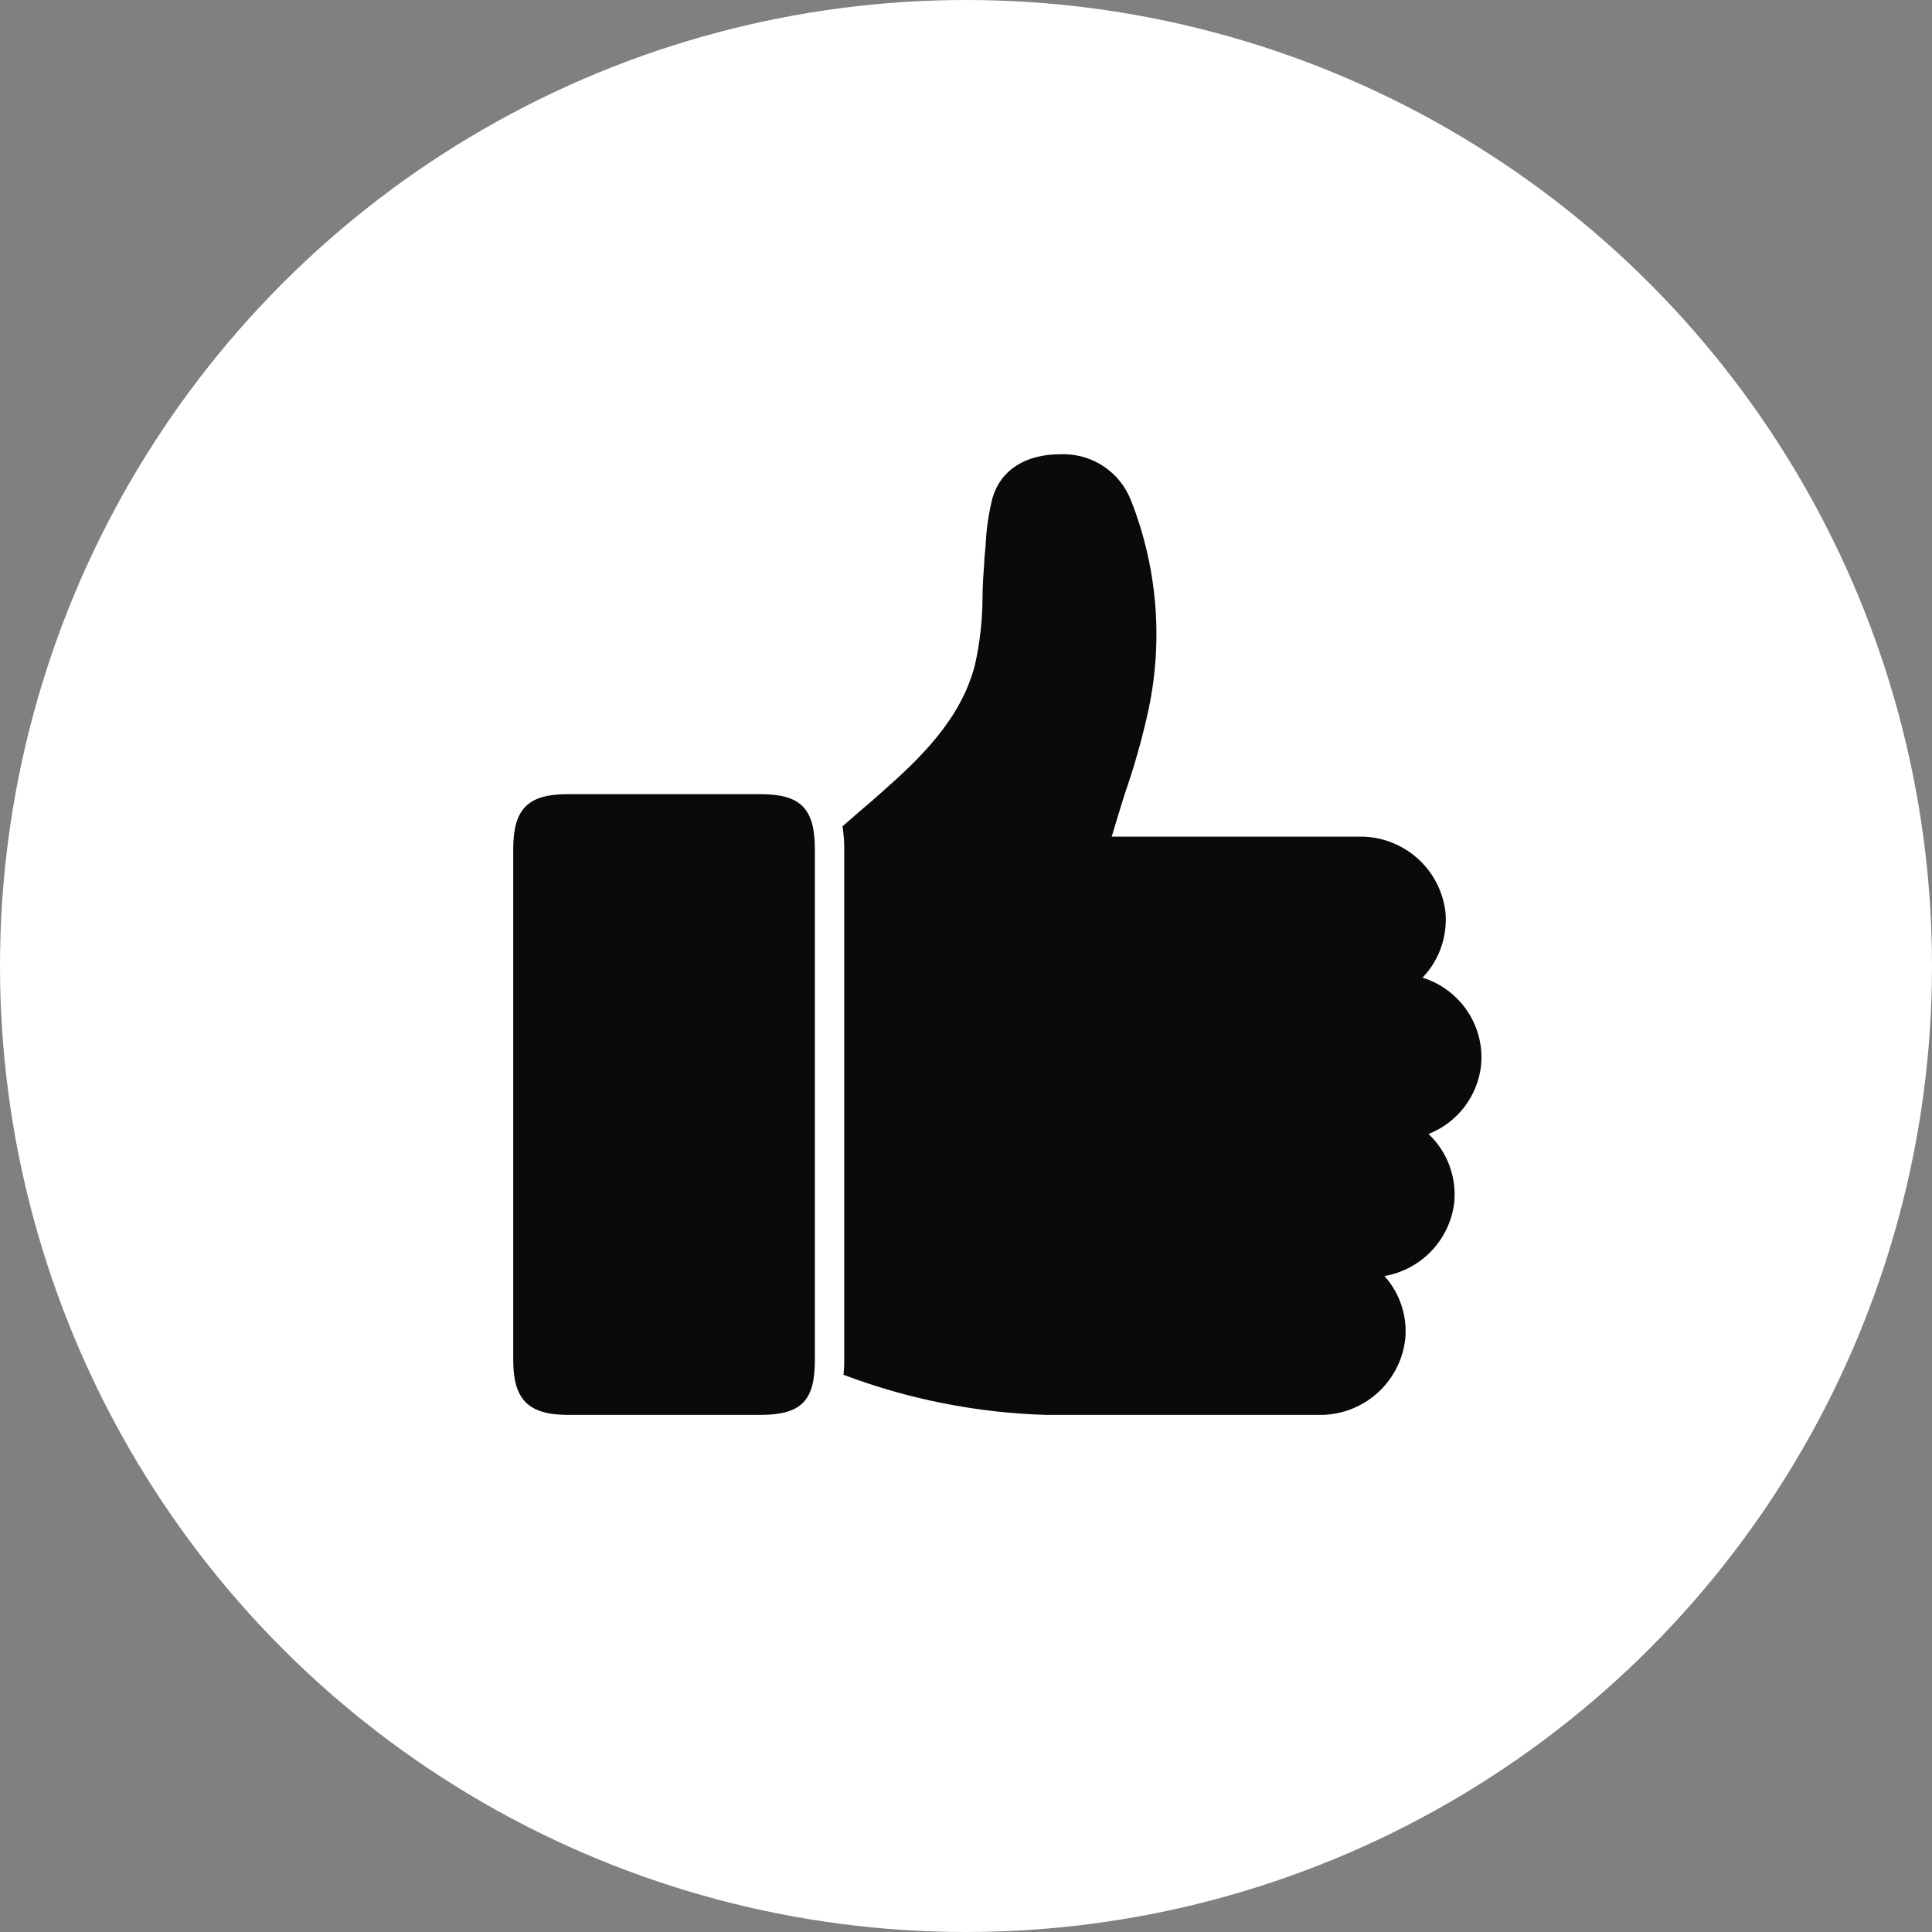 <?xml version="1.0" encoding="UTF-8"?> <svg xmlns="http://www.w3.org/2000/svg" width="31" height="31" viewBox="0 0 31 31" fill="none"><rect x="0" y="0" width="31" height="31" fill="#808080" stroke="none"/> <circle cx="15.5" cy="15.5" r="15.5" fill="white"></circle> <g clip-path="url(#clip0_141_186)"> <path d="M13.075 13.626V21.826C13.075 22.478 12.857 22.699 12.207 22.703H9.104C8.471 22.699 8.235 22.452 8.235 21.823V13.621C8.235 12.981 8.471 12.743 9.104 12.743H12.205C12.847 12.743 13.075 12.974 13.075 13.626ZM23.765 17.094C23.738 17.337 23.645 17.568 23.497 17.762C23.348 17.956 23.15 18.106 22.922 18.195L22.993 18.268C23.119 18.407 23.214 18.57 23.273 18.747C23.331 18.925 23.352 19.113 23.334 19.299C23.299 19.589 23.17 19.86 22.969 20.072C22.767 20.284 22.502 20.425 22.214 20.475C22.337 20.611 22.43 20.771 22.487 20.945C22.545 21.119 22.566 21.302 22.548 21.485C22.51 21.824 22.346 22.137 22.09 22.362C21.833 22.587 21.502 22.709 21.16 22.703H16.793C15.678 22.671 14.577 22.453 13.534 22.059C13.543 21.981 13.547 21.902 13.546 21.823V13.623C13.547 13.501 13.537 13.379 13.518 13.259L13.826 12.991C13.925 12.908 14.024 12.823 14.12 12.736C14.767 12.169 15.416 11.543 15.642 10.675C15.723 10.318 15.764 9.954 15.765 9.588C15.765 9.4 15.779 9.212 15.793 9.026C15.793 8.939 15.807 8.854 15.814 8.767C15.824 8.503 15.862 8.24 15.927 7.984C16.059 7.541 16.454 7.289 17.009 7.289C17.253 7.278 17.494 7.343 17.698 7.476C17.903 7.609 18.06 7.803 18.148 8.031C18.566 9.091 18.665 10.251 18.433 11.367C18.332 11.838 18.198 12.308 18.042 12.755C17.974 12.976 17.904 13.2 17.838 13.424H21.814C22.152 13.42 22.48 13.541 22.734 13.764C22.989 13.986 23.152 14.295 23.193 14.631C23.21 14.817 23.189 15.005 23.13 15.182C23.071 15.36 22.975 15.523 22.849 15.661L22.826 15.687C23.055 15.758 23.26 15.889 23.421 16.066C23.547 16.204 23.643 16.366 23.702 16.544C23.761 16.721 23.783 16.908 23.765 17.094Z" fill="#0A0A0A"></path> </g> <defs> <clipPath id="clip0_141_186"> <rect width="16" height="16" fill="white" transform="translate(8 7)"></rect> </clipPath> </defs> </svg> 
